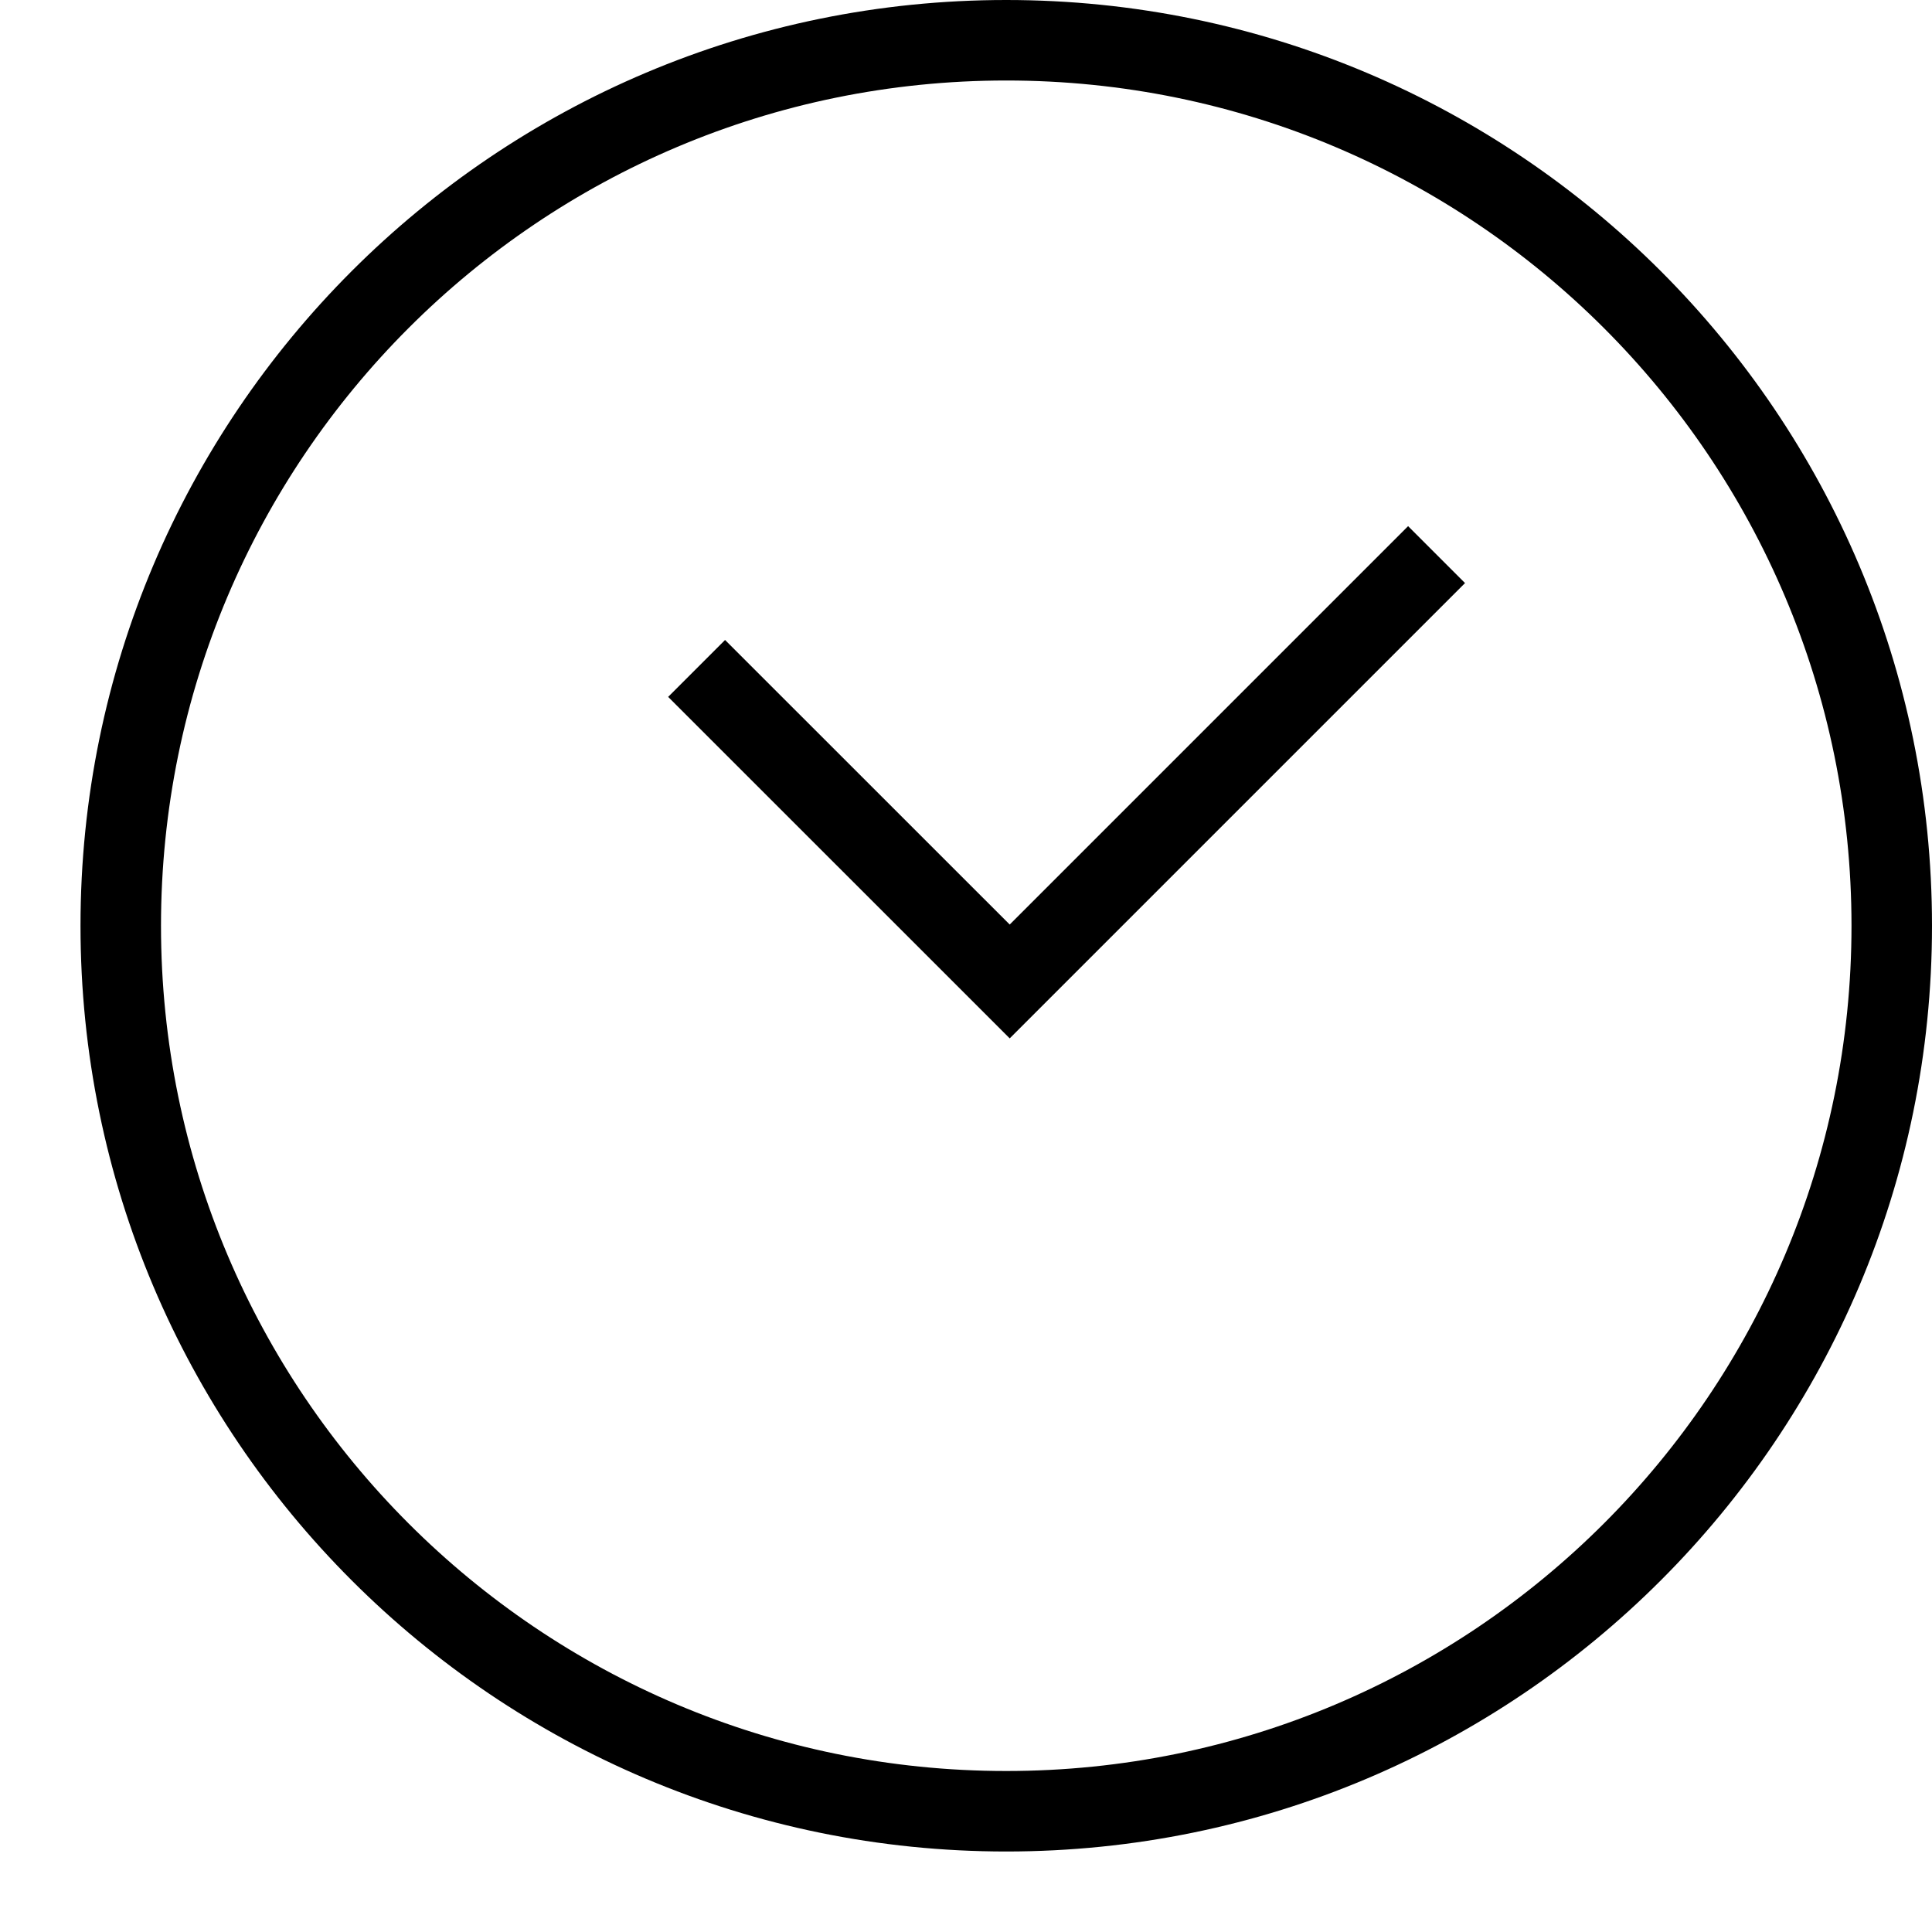 <?xml version="1.0" ?><svg height="24px" version="1.1" viewBox="0 0 24 24" width="24px" xmlns="http://www.w3.org/2000/svg" xmlns:sketch="http://www.bohemiancoding.com/sketch/ns" xmlns:xlink="http://www.w3.org/1999/xlink"><title/><desc/><defs/><g fill="none" fill-rule="evenodd" id="miu" stroke="none" stroke-width="1"><g id="Artboard-1" transform="translate(-215, -119)"><g id="slice" transform="translate(215, 119)"/><path d="M216,130.5 C216,124.149 221.149,119 227.5,119 C233.851,119 239,124.149 239,130.5 C239,136.851 233.851,142 227.5,142 C221.149,142 216,136.851 216,130.5 Z M238,130.5 C238,124.701 233.299,120 227.5,120 C221.701,120 217,124.701 217,130.5 C217,136.299 221.701,141 227.5,141 C233.299,141 238,136.299 238,130.5 Z M232.492,125.536 L233.199,126.243 L227.543,131.899 L223.3,127.657 L224.007,126.95 L227.543,130.485 L232.492,125.536 Z" fill="#000000" id="circle-clock-time-history-recent-outline-stroke"/></g></g></svg>